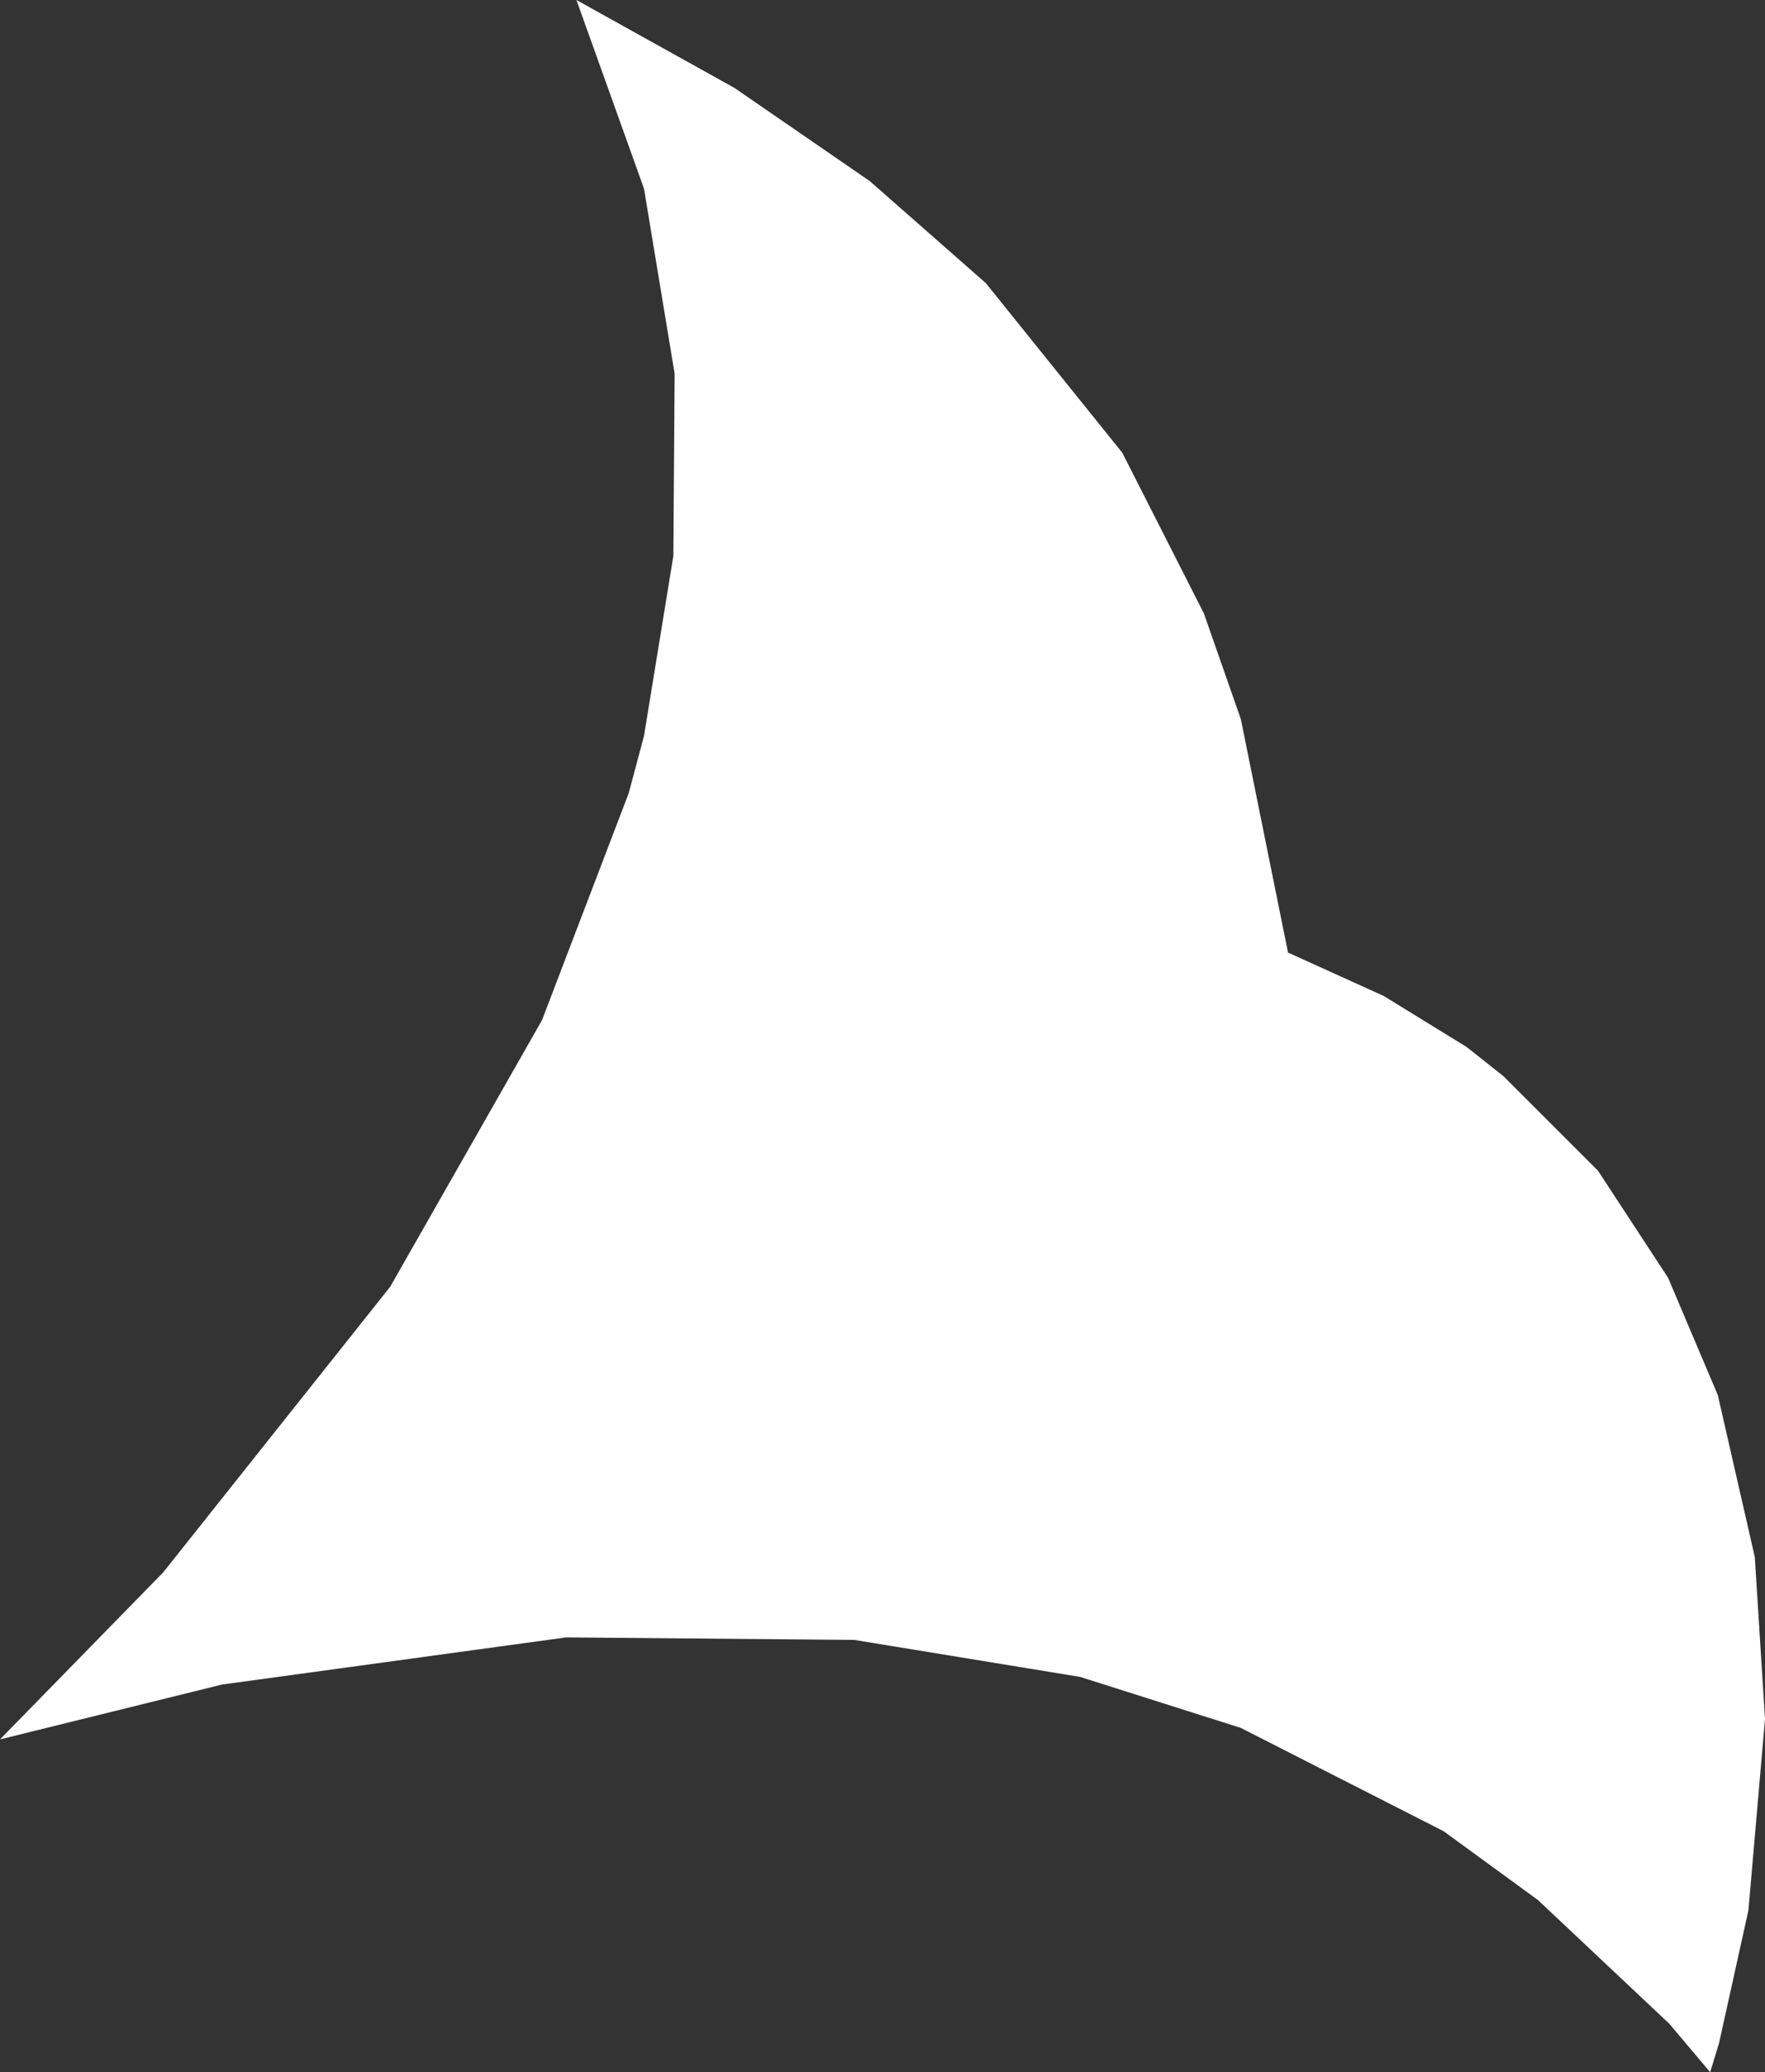 <?xml version="1.0" encoding="UTF-8" standalone="no"?>
<svg xmlns:xlink="http://www.w3.org/1999/xlink" height="81.25px" width="69.2px" xmlns="http://www.w3.org/2000/svg">
  <rect width="100%" height="100%" fill="#333333" stroke="none"/>
  <g transform="matrix(1.0, 0.0, 0.0, 1.0, 0.0, 0.0)">
    <path d="M38.65 11.1 L44.0 17.75 47.2 24.05 48.65 28.2 50.5 37.35 54.25 39.05 57.5 41.05 58.95 42.2 62.65 45.9 65.4 50.1 67.35 54.7 68.8 61.05 69.2 67.4 68.55 74.9 67.4 80.1 67.05 81.25 65.45 79.35 60.3 74.5 56.6 71.8 48.65 67.75 42.35 65.75 33.5 64.3 22.2 64.2 8.7 66.05 0.0 68.2 6.4 61.65 15.3 50.45 21.25 40.0 24.65 31.1 25.25 28.85 26.4 21.8 26.45 14.65 25.25 7.4 22.6 0.0 28.8 3.45 34.1 7.1 38.65 11.1" fill="#ffffff" fill-rule="evenodd" stroke="none"/>
  </g>
</svg>
